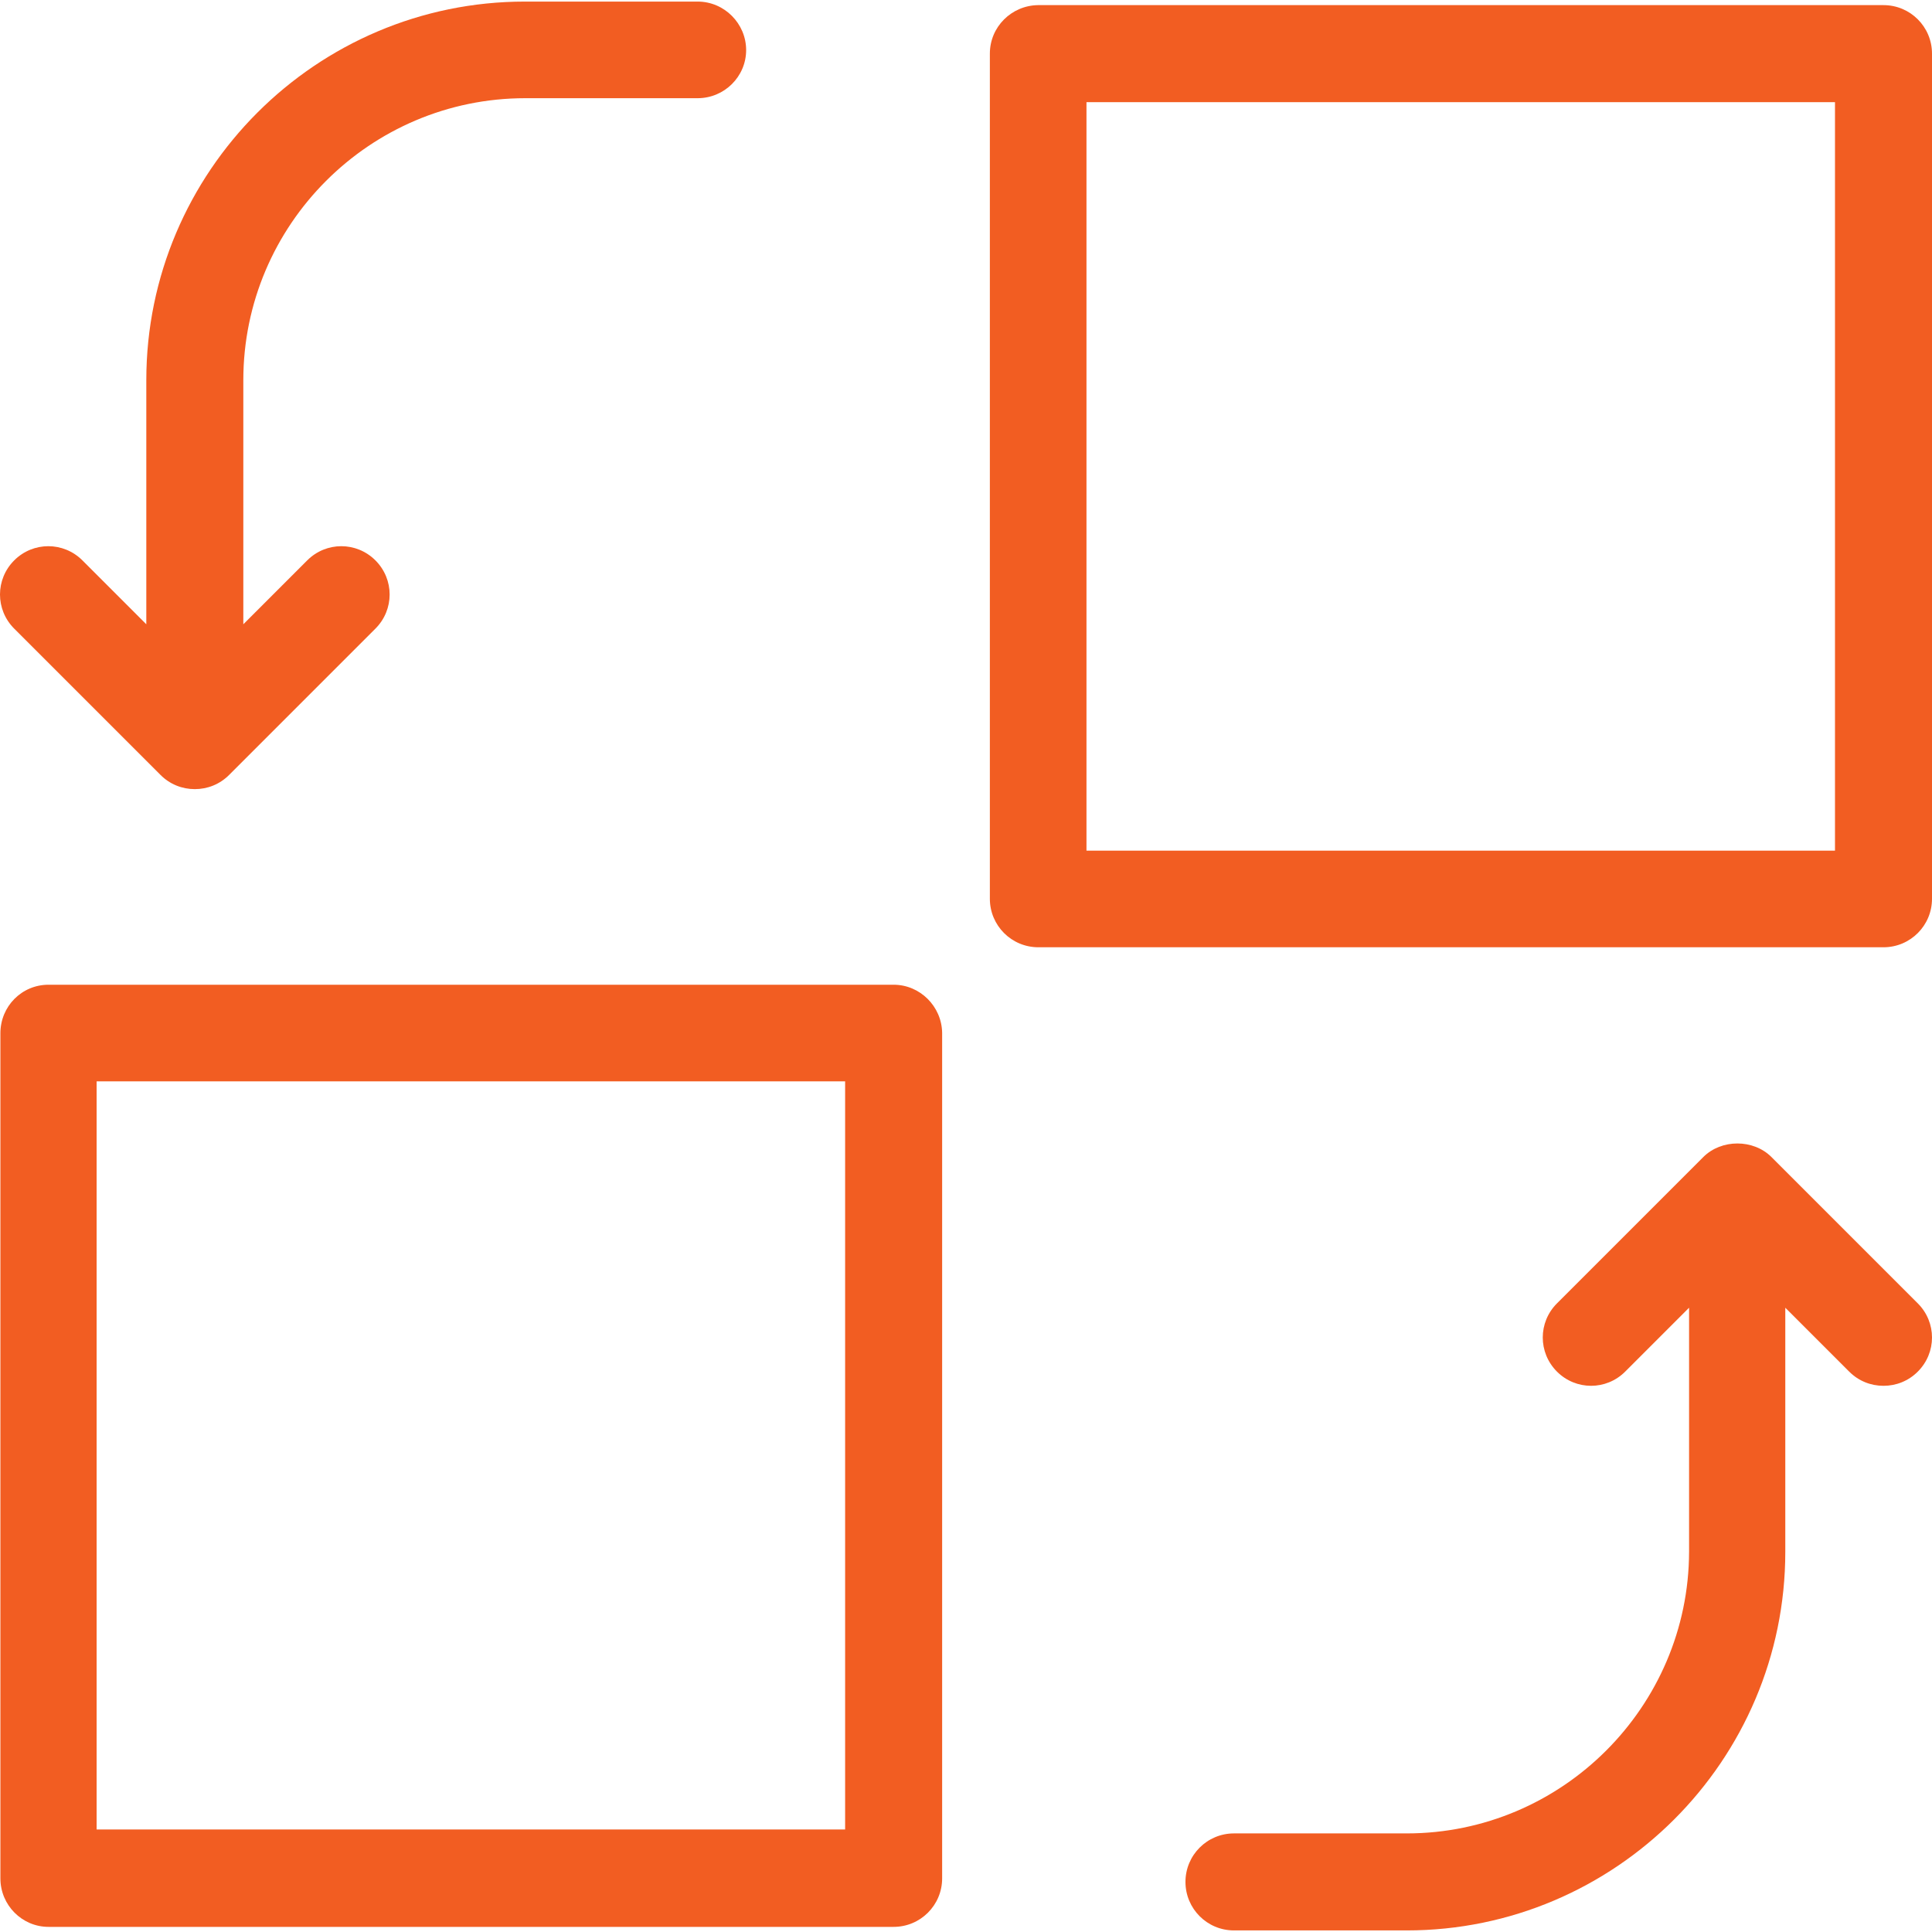 <?xml version="1.0" encoding="iso-8859-1"?>
<!-- Generator: Adobe Illustrator 19.0.0, SVG Export Plug-In . SVG Version: 6.00 Build 0)  -->
<svg xmlns="http://www.w3.org/2000/svg" xmlns:xlink="http://www.w3.org/1999/xlink" version="1.1" id="Capa_1" x="0px" y="0px" viewBox="0 0 489.9 489.9" style="enable-background:new 0 0 489.9 489.9;" xml:space="preserve" width="512px" height="512px">
<g>
	<g>
		<path d="M176.9,0.4h-43.8c-52.9,0-96,43.1-96,96v61.9l-16.2-16.2c-4.8-4.8-12.5-4.8-17.3,0s-4.8,12.5,0,17.3l37.1,37.1    c2.4,2.4,5.5,3.6,8.7,3.6s6.3-1.2,8.7-3.6l37.1-37.1c4.8-4.8,4.8-12.5,0-17.3s-12.5-4.8-17.3,0l-16.2,16.2V96.4    c0-39.4,32.1-71.5,71.5-71.5h43.7c6.8,0,12.3-5.5,12.3-12.2S183.7,0.4,176.9,0.4z" fill="#f25d22"/>
		<path d="M251,13.6v214.3c0,6.8,5.5,12.3,12.3,12.3h214.3c6.8,0,12.3-5.5,12.3-12.3V13.6c0-6.8-5.5-12.3-12.3-12.3H263.2    C256.5,1.4,251,6.8,251,13.6z M275.5,25.9h189.8v189.8H275.5V25.9z" fill="#f25d22"/>
		<path d="M356.7,464.9h-43.8c-6.8,0-12.3,5.5-12.3,12.3s5.5,12.3,12.3,12.3h43.8c52.9,0,96-43.1,96-96v-61.9l16.2,16.2    c2.4,2.4,5.5,3.6,8.7,3.6s6.3-1.2,8.7-3.6c4.8-4.8,4.8-12.5,0-17.3l-37.1-37.1c-4.6-4.6-12.7-4.6-17.3,0l-37.1,37.1    c-4.8,4.8-4.8,12.5,0,17.3s12.5,4.8,17.3,0l16.2-16.2v61.9C428.2,432.8,396.1,464.9,356.7,464.9z" fill="#f25d22"/>
		<path d="M226.6,249.7H12.3c-6.8,0-12.2,5.5-12.2,12.3v214.3c0,6.8,5.5,12.3,12.2,12.3h214.3c6.8,0,12.3-5.5,12.3-12.3V261.9    C238.8,255.2,233.3,249.7,226.6,249.7z M214.3,463.9H24.5V274.2h189.8V463.9z" fill="#f25d22"/>
	</g>
</g>
<g>
</g>
<g>
</g>
<g>
</g>
<g>
</g>
<g>
</g>
<g>
</g>
<g>
</g>
<g>
</g>
<g>
</g>
<g>
</g>
<g>
</g>
<g>
</g>
<g>
</g>
<g>
</g>
<g>
</g>
</svg>
